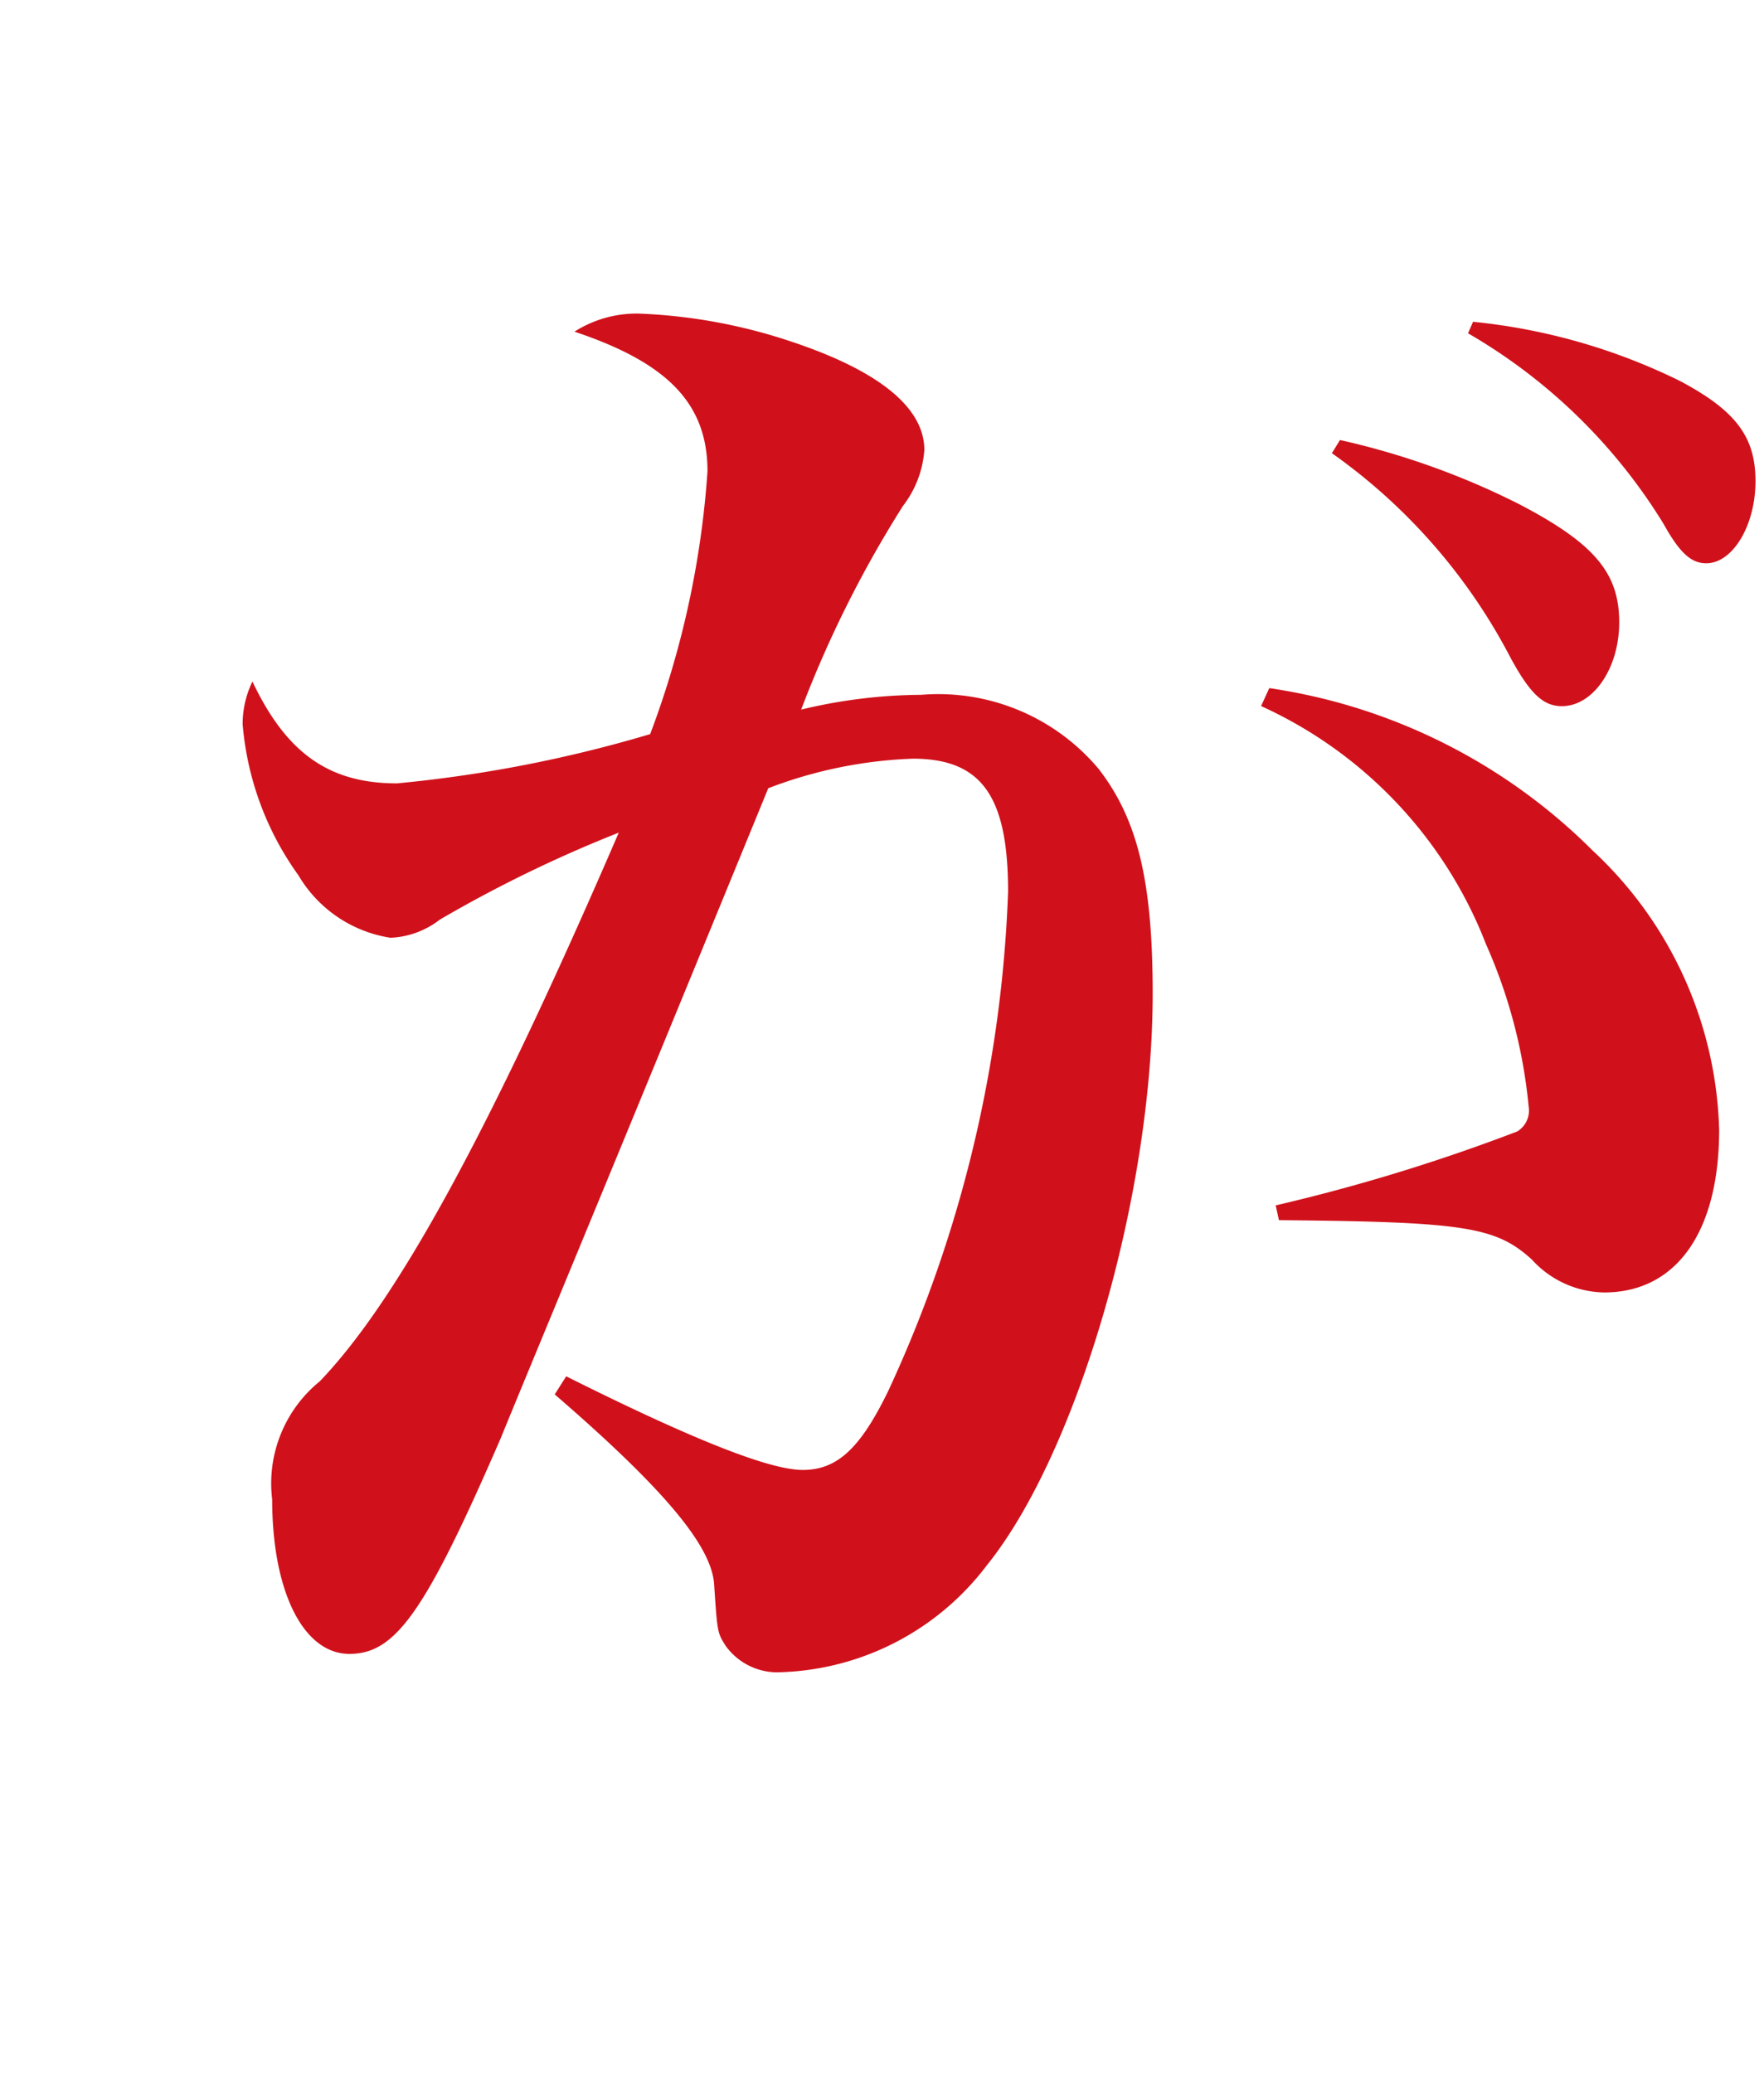 <svg xmlns="http://www.w3.org/2000/svg" xmlns:xlink="http://www.w3.org/1999/xlink" width="40" height="47" viewBox="0 0 40 47"><defs><clipPath id="a"><rect width="47" height="40" transform="translate(-0.374 -0.06)" fill="#fff" stroke="#707070" stroke-width="1"/></clipPath></defs><g transform="translate(39.941 0.374) rotate(90)" clip-path="url(#a)"><path d="M24.7,3.166a13.055,13.055,0,0,1,4.06,4.656c.447.819.745,1.08,1.155,1.08.708,0,1.3-.857,1.3-1.9,0-1.117-.559-1.788-2.272-2.682a17.478,17.478,0,0,0-4.06-1.453ZM27.787.447A12.6,12.6,0,0,1,32.22,4.768c.372.67.633.894.968.894.6,0,1.117-.857,1.117-1.862s-.447-1.6-1.713-2.272A13.671,13.671,0,0,0,27.9.186ZM7.077,24.509c2.5,2.16,3.539,3.427,3.613,4.284.074,1.117.074,1.117.261,1.415a1.444,1.444,0,0,0,1.266.6,6.1,6.1,0,0,0,4.656-2.421C18.922,25.85,20.636,20,20.636,15.421c0-2.533-.335-3.948-1.229-5.1a4.747,4.747,0,0,0-4.023-1.676,11.859,11.859,0,0,0-2.719.335,25.62,25.62,0,0,1,2.309-4.619,2.353,2.353,0,0,0,.484-1.266c0-1.006-1.117-1.862-3.241-2.533A12.334,12.334,0,0,0,8.977,0,2.628,2.628,0,0,0,7.524.41c2.123.708,3.017,1.639,3.017,3.166a20.877,20.877,0,0,1-1.3,5.96A29.966,29.966,0,0,1,3.5,10.653c-1.527,0-2.5-.67-3.278-2.309A2.21,2.21,0,0,0,0,9.312a6.828,6.828,0,0,0,1.266,3.427,2.944,2.944,0,0,0,2.086,1.415,1.951,1.951,0,0,0,1.117-.41,29.738,29.738,0,0,1,4.06-1.974C5.587,18.587,3.5,22.386,1.751,24.211A2.983,2.983,0,0,0,.67,26.893c0,2.086.708,3.5,1.751,3.5s1.713-.931,3.427-4.88c.484-1.192,2.533-6.109,6.071-14.75a10.151,10.151,0,0,1,3.278-.67c1.564,0,2.16.857,2.16,3.017a29.339,29.339,0,0,1-2.719,11.324c-.633,1.3-1.155,1.788-1.937,1.788-.745,0-2.458-.67-5.364-2.123ZM23.094,8.9a9.833,9.833,0,0,1,5.1,5.4,11.792,11.792,0,0,1,.968,3.688.553.553,0,0,1-.261.559,41.927,41.927,0,0,1-5.476,1.676l.074.335c4.209.037,4.917.149,5.736.894a2.258,2.258,0,0,0,1.639.745c1.639,0,2.607-1.378,2.607-3.688a8.97,8.97,0,0,0-2.868-6.332A13.051,13.051,0,0,0,23.28,8.493Z" transform="translate(6.737 34.439) rotate(-90)" fill="#d0111b"/></g></svg>